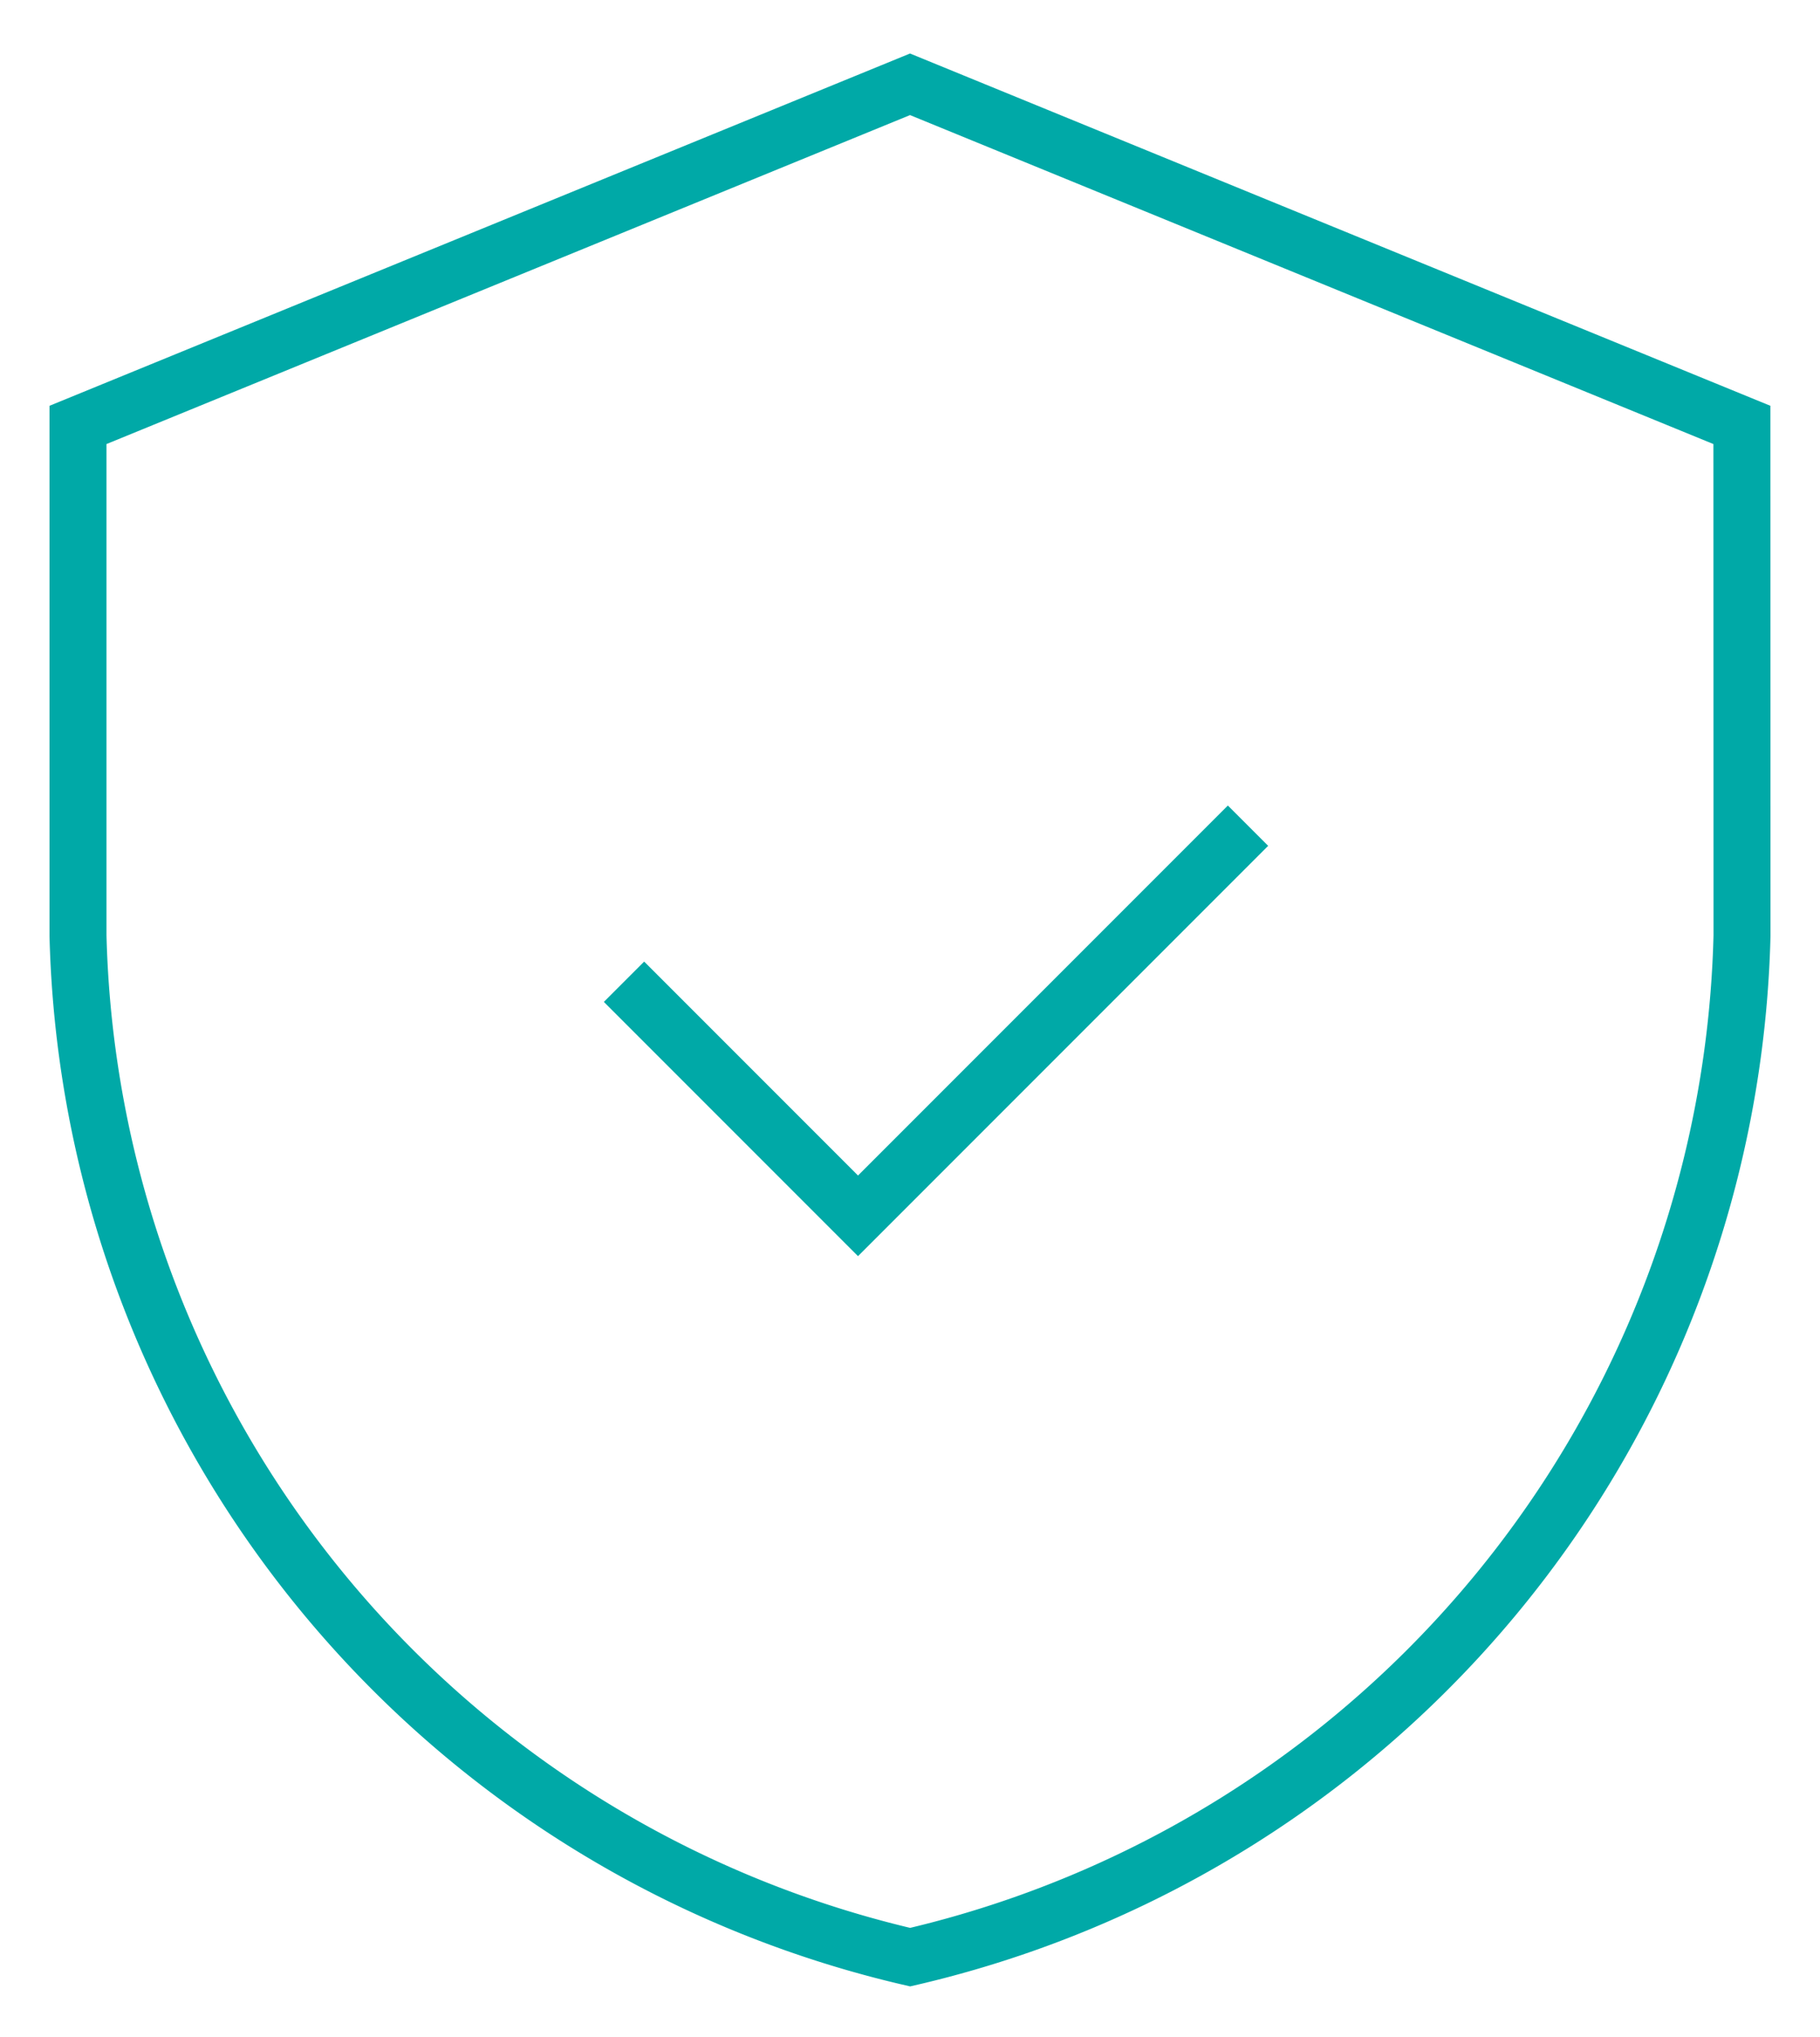 <svg xmlns="http://www.w3.org/2000/svg" xmlns:xlink="http://www.w3.org/1999/xlink" width="31.943" height="35.74" viewBox="0 0 31.943 35.74"><defs><clipPath id="a"><rect width="31.943" height="35.74" fill="none" stroke="#00a9a7" stroke-width="1"/></clipPath></defs><g transform="translate(0 0)" clip-path="url(#a)"><path d="M29.955,15.747a18.878,18.878,0,0,1-14.6,17.921A18.878,18.878,0,0,1,.75,15.747V6.786L15.353.81l14.6,5.976Z" transform="translate(0.619 0.669)" fill="none" stroke="#00a9a7" stroke-width="1"/><path d="M16.952,7.936l-6.845,6.845L6,10.674" transform="translate(4.952 6.55)" fill="none" stroke="#00a9a7" stroke-width="1"/></g></svg>